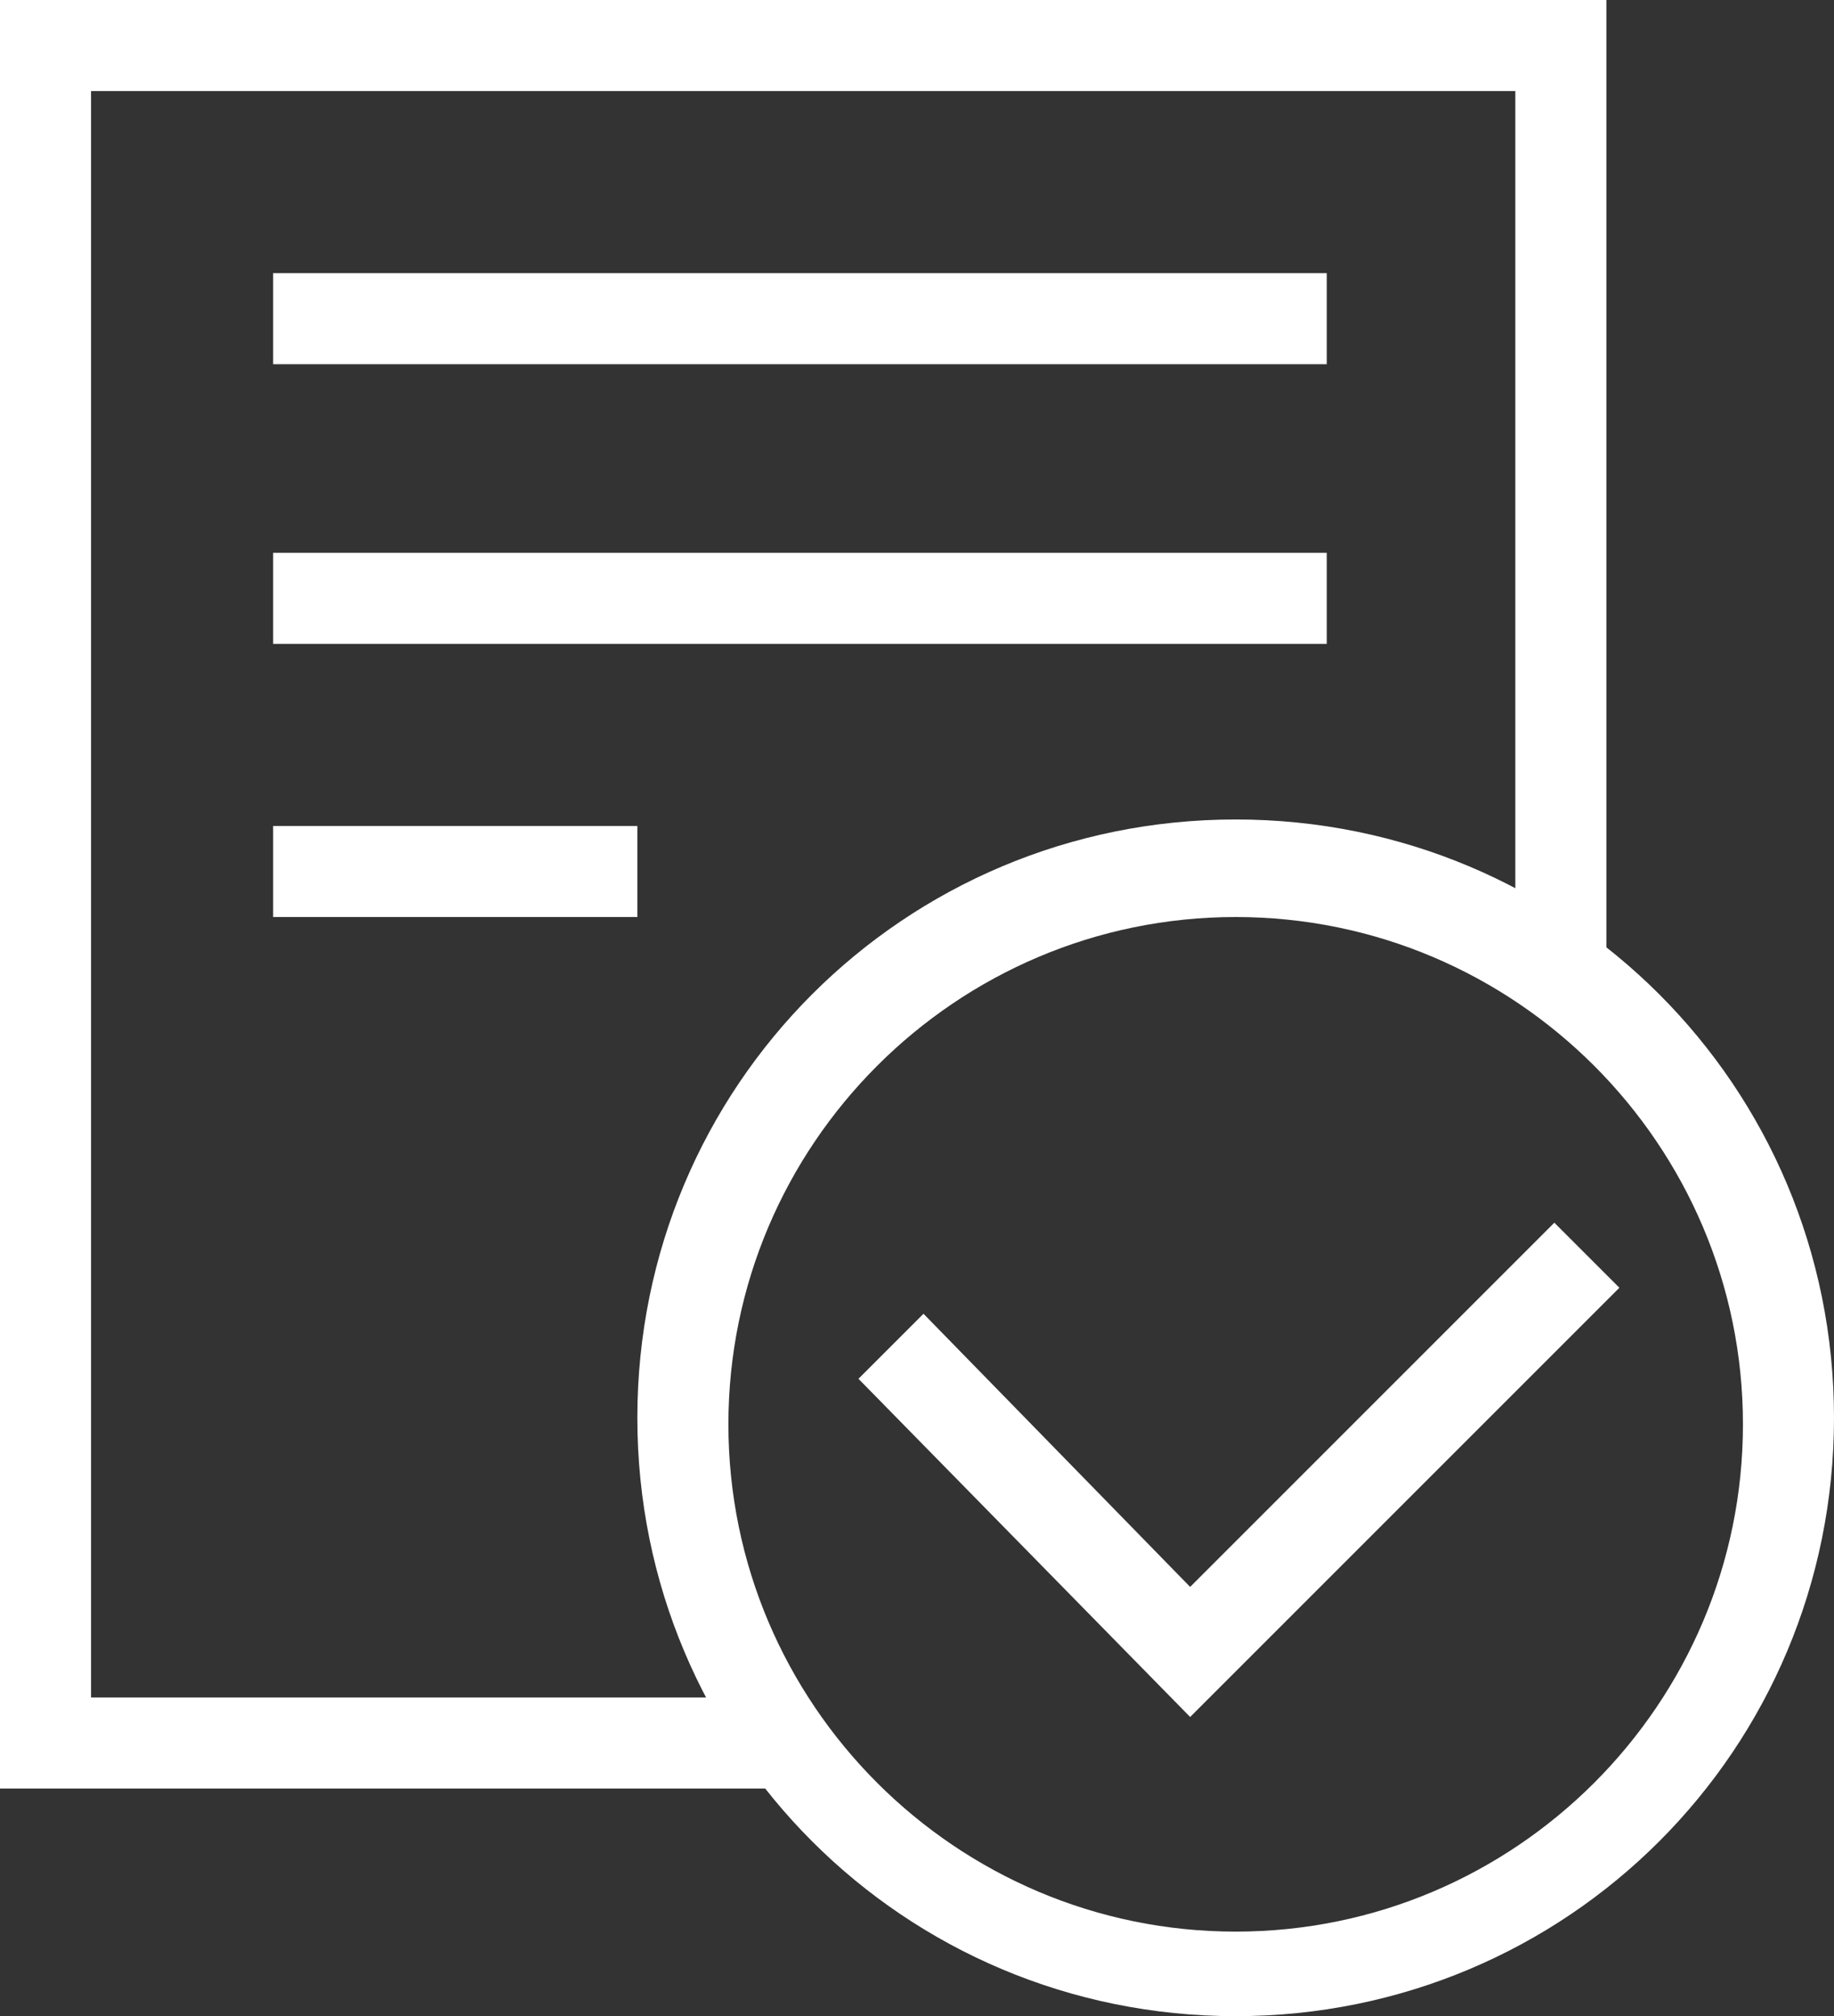 <?xml version="1.0" encoding="utf-8"?>
<!-- Generator: Adobe Illustrator 19.0.0, SVG Export Plug-In . SVG Version: 6.00 Build 0)  -->
<svg version="1.1" id="Calque_1" xmlns="http://www.w3.org/2000/svg" xmlns:xlink="http://www.w3.org/1999/xlink" x="0px" y="0px"
	 width="28.2px" height="31px" viewBox="0 0 28.2 31" style="enable-background:new 0 0 28.2 31;" xml:space="preserve">
<rect x="0" y="0" width="28.2" height="31" fill="#333333" stroke="none"/>
<style type="text/css">
	.st0{fill:#ffffff;}
</style>
<g>
	<polygon id="XMLID_7_" class="st0" points="18.3,26.4 13.2,21.2 14.2,20.2 18.3,24.4 23.9,18.8 24.9,19.8 	"/>
	<polygon id="XMLID_6_" class="st0" points="12.2,27.5 0,27.5 0,0 24.7,0 24.7,15 23.3,15 23.3,1.4 1.4,1.4 1.4,26.1 12.2,26.1 	"/>
	<rect id="XMLID_5_" x="4.2" y="4.2" class="st0" width="16.2" height="1.4"/>
	<rect id="XMLID_4_" x="4.2" y="8.5" class="st0" width="16.2" height="1.4"/>
	<rect id="XMLID_3_" x="4.2" y="12.7" class="st0" width="5.6" height="1.4"/>
	<path class="st0" d="M19,31c-5.1,0-9.2-4.1-9.2-9.2s4.1-9.2,9.2-9.2s9.2,4.1,9.2,9.2S24.1,31,19,31z M19,14.1
		c-4.3,0-7.8,3.5-7.8,7.8s3.5,7.8,7.8,7.8c4.3,0,7.8-3.5,7.8-7.8S23.3,14.1,19,14.1z"/>
</g>
</svg>
